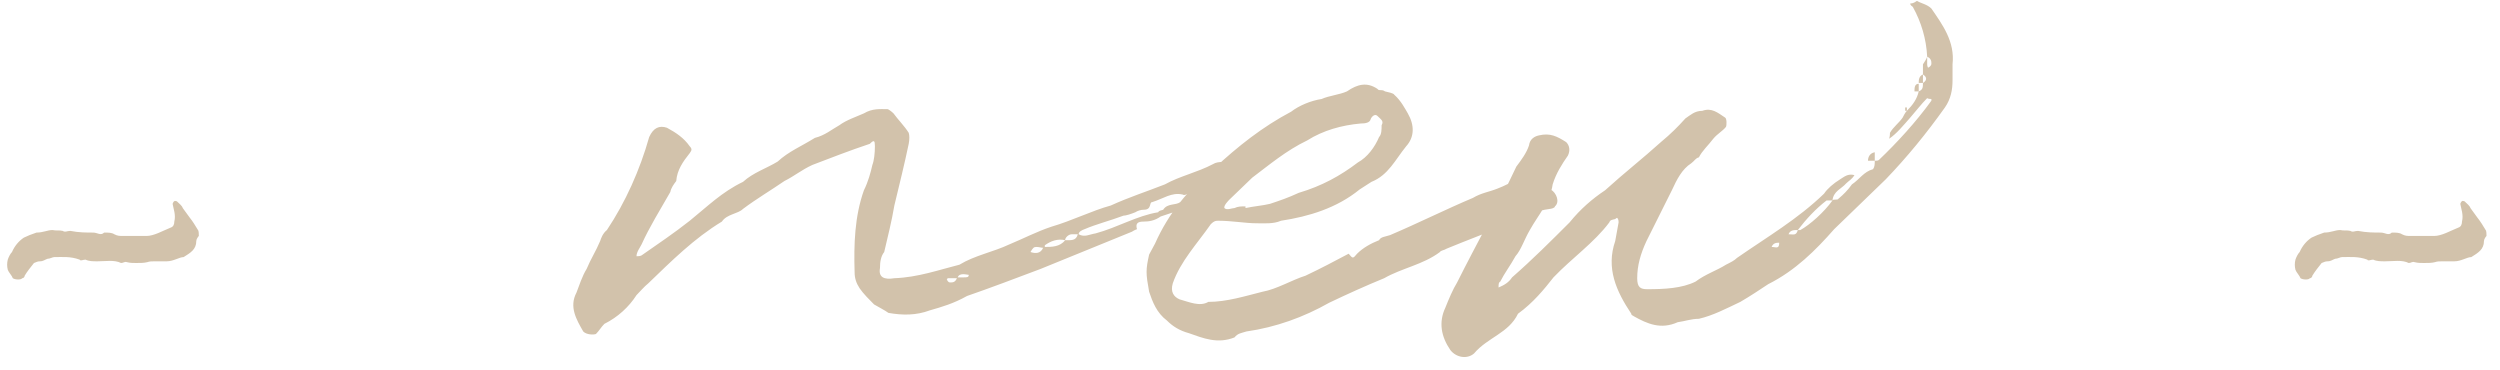 <?xml version="1.0" encoding="UTF-8"?> <svg xmlns="http://www.w3.org/2000/svg" width="135" height="20" viewBox="0 0 135 20" fill="none"> <path d="M7.358 14.202C7.587 14.202 7.769 14.202 7.952 14.157C8.089 14.111 8.18 14.111 8.363 14.111C8.591 14.111 8.819 14.111 9.002 14.111C9.367 14.111 9.687 13.883 9.915 13.883C10.28 13.655 10.6 13.472 10.6 13.015C10.6 12.924 10.691 12.787 10.737 12.742C10.737 12.65 10.737 12.468 10.691 12.422C10.554 12.194 10.417 11.965 10.235 11.737C10.098 11.555 10.006 11.418 9.869 11.235C9.824 11.098 9.687 11.007 9.55 10.87C9.55 10.87 9.413 10.824 9.413 10.87C9.367 10.87 9.321 11.007 9.321 11.007C9.367 11.281 9.504 11.6 9.413 11.965C9.413 12.102 9.367 12.239 9.23 12.285C8.774 12.468 8.317 12.742 7.906 12.742C7.45 12.742 7.039 12.742 6.674 12.742C6.445 12.742 6.354 12.742 6.172 12.65C6.035 12.559 5.852 12.559 5.624 12.559C5.441 12.742 5.259 12.559 5.03 12.559C4.665 12.559 4.254 12.559 3.798 12.468C3.615 12.468 3.524 12.559 3.387 12.468C3.204 12.422 3.022 12.468 2.839 12.422C2.565 12.422 2.337 12.559 1.972 12.559C1.698 12.65 1.469 12.742 1.287 12.833C1.013 13.015 0.785 13.289 0.648 13.609C0.556 13.7 0.465 13.883 0.42 14.02C0.374 14.202 0.374 14.385 0.42 14.568C0.465 14.704 0.648 14.887 0.693 15.024C0.83 15.115 1.15 15.115 1.196 15.024C1.287 15.024 1.333 14.933 1.333 14.887C1.469 14.659 1.652 14.431 1.835 14.202C1.972 14.157 2.017 14.111 2.154 14.111C2.337 14.111 2.428 14.02 2.565 13.974C2.702 13.974 2.839 13.883 2.93 13.883C3.387 13.883 3.798 13.837 4.3 14.02C4.346 14.111 4.482 14.02 4.619 14.02C4.802 14.111 5.03 14.111 5.259 14.111C5.715 14.111 6.172 14.02 6.537 14.202C6.674 14.202 6.719 14.111 6.856 14.157C7.039 14.202 7.176 14.202 7.358 14.202ZM66.829 8.861C66.829 8.77 66.783 8.724 66.692 8.724C66.281 8.77 65.779 8.679 65.505 8.861C64.638 9.318 63.725 9.5 62.903 9.957C61.853 10.368 60.986 10.642 59.981 11.098C58.977 11.372 57.881 11.92 56.786 12.239C55.964 12.513 55.279 12.878 54.503 13.198C53.636 13.609 52.632 13.791 51.81 14.294C50.714 14.568 49.573 14.978 48.295 15.024C47.747 15.115 47.427 14.978 47.519 14.476C47.519 14.157 47.564 13.837 47.747 13.609C47.929 12.833 48.158 11.92 48.295 11.098C48.569 9.957 48.843 8.861 49.071 7.766C49.116 7.537 49.116 7.309 49.071 7.172C48.843 6.807 48.477 6.442 48.249 6.122C48.158 6.031 47.975 5.894 47.929 5.894C47.519 5.894 47.108 5.848 46.651 6.122C46.24 6.305 45.693 6.487 45.327 6.761C44.916 6.989 44.551 7.309 44.003 7.446C43.273 7.902 42.588 8.176 41.995 8.724C41.401 9.089 40.671 9.318 40.123 9.82C38.982 10.368 38.206 11.144 37.247 11.92C36.38 12.604 35.558 13.152 34.645 13.791C34.554 13.837 34.462 13.837 34.371 13.837C34.371 13.609 34.554 13.381 34.645 13.198C35.056 12.285 35.649 11.326 36.197 10.368C36.243 10.139 36.38 9.957 36.517 9.774C36.562 9.181 36.882 8.724 37.247 8.268C37.293 8.176 37.43 8.085 37.247 7.902C36.928 7.446 36.517 7.172 36.014 6.898C35.604 6.761 35.284 6.898 35.056 7.4C34.554 9.181 33.778 10.915 32.773 12.422C32.545 12.604 32.454 12.878 32.408 13.015C32.18 13.563 31.906 13.974 31.678 14.522C31.449 14.887 31.267 15.435 31.13 15.8C30.719 16.576 31.13 17.261 31.495 17.9C31.678 18.083 32.043 18.083 32.18 18.037C32.362 17.854 32.454 17.672 32.636 17.489C33.367 17.124 33.96 16.576 34.371 15.937C34.554 15.755 34.782 15.48 35.01 15.298C36.243 14.111 37.475 12.878 38.982 11.965C39.256 11.555 39.849 11.555 40.123 11.281C40.853 10.733 41.63 10.276 42.36 9.774C42.908 9.5 43.273 9.181 43.867 8.907C44.825 8.542 45.875 8.131 46.971 7.766C47.199 7.537 47.245 7.583 47.245 7.902C47.245 8.268 47.199 8.679 47.108 8.907C47.016 9.318 46.88 9.82 46.651 10.276C46.149 11.691 46.103 13.198 46.149 14.704C46.149 15.024 46.24 15.298 46.423 15.572C46.606 15.846 46.971 16.211 47.199 16.439C47.427 16.576 47.792 16.759 47.975 16.896C48.751 17.033 49.482 17.033 50.212 16.759C50.851 16.576 51.49 16.394 52.221 15.983C53.408 15.572 54.868 15.024 56.192 14.522L61.123 12.513C61.26 12.422 61.397 12.376 61.397 12.376C61.305 12.057 61.442 11.965 61.762 11.965C62.036 11.965 62.355 11.92 62.675 11.691C63.633 11.372 64.501 11.098 65.414 10.733C67.285 10.002 66.783 9.5 66.829 8.861ZM65.779 10.048C65.14 10.368 64.592 10.778 63.725 10.915C63.496 11.098 63.04 10.961 62.812 11.326C62.675 11.372 62.583 11.372 62.538 11.463C61.397 11.646 60.346 12.285 59.16 12.604C58.84 12.65 58.566 12.833 58.247 12.65C58.247 12.513 58.429 12.422 58.566 12.376C59.205 12.102 59.936 11.92 60.666 11.646C60.803 11.646 61.077 11.555 61.305 11.463C61.442 11.372 61.625 11.326 61.762 11.326C62.218 11.326 62.036 10.915 62.218 10.915C62.812 10.733 63.268 10.368 63.862 10.505C63.999 10.596 64.181 10.413 64.227 10.368C64.775 10.139 65.186 10.002 65.733 9.957C65.733 9.82 65.779 9.957 65.87 10.002C65.87 10.002 65.87 10.048 65.779 10.048ZM56.42 13.335V13.244C56.74 13.015 57.105 12.878 57.516 12.97C57.242 13.335 56.786 13.335 56.42 13.335ZM55.645 13.609C55.781 13.381 55.827 13.335 55.964 13.335C56.101 13.335 56.238 13.381 56.329 13.381C56.192 13.7 55.918 13.7 55.645 13.609ZM57.516 12.97C57.516 12.833 57.699 12.65 57.881 12.65H58.201C58.11 13.015 57.836 12.97 57.516 12.97ZM51.308 15.252C51.171 15.252 51.171 15.115 51.125 15.115L51.171 15.024H51.673C51.581 15.252 51.445 15.252 51.308 15.252ZM52.038 14.978H51.718C51.81 14.704 52.221 14.841 52.312 14.841C52.312 14.978 52.221 14.978 52.038 14.978ZM83.737 10.231C83.6 10.185 83.463 10.094 83.326 9.957C82.961 9.455 82.596 9.409 82.003 9.592C81.683 9.82 81.227 10.048 80.861 10.185C80.405 10.368 79.994 10.413 79.537 10.687C78.122 11.281 76.57 12.057 75.064 12.696C74.79 12.787 74.561 12.787 74.47 12.97C74.014 13.152 73.603 13.381 73.283 13.7C73.055 13.974 73.055 13.974 72.827 13.7C72.051 14.111 71.366 14.476 70.499 14.887C69.768 15.115 68.946 15.617 68.17 15.755C67.257 15.983 66.253 16.302 65.249 16.302C64.792 16.576 64.199 16.302 63.697 16.165C63.377 16.028 63.194 15.755 63.331 15.298C63.742 14.111 64.655 13.152 65.386 12.102C65.568 11.92 65.659 11.92 65.796 11.92C66.527 11.92 67.257 12.057 67.851 12.057C68.262 12.057 68.764 12.102 69.175 11.92C70.681 11.691 72.188 11.235 73.42 10.231L74.059 9.82C74.972 9.455 75.338 8.633 75.931 7.902C76.388 7.4 76.388 6.761 76.022 6.122C75.885 5.894 75.657 5.437 75.292 5.118C75.246 5.026 74.972 4.981 74.79 4.935C74.607 4.798 74.47 4.935 74.379 4.798C73.831 4.433 73.329 4.524 72.735 4.935C72.325 5.118 71.777 5.163 71.366 5.346C70.772 5.437 70.133 5.711 69.722 6.031C68.17 6.852 66.847 7.902 65.568 9.089C64.199 10.185 63.103 11.509 62.373 13.152L62.053 13.746C61.87 14.568 61.87 14.75 62.053 15.755C62.236 16.302 62.464 16.896 63.012 17.307C63.331 17.626 63.697 17.854 64.199 17.991C64.975 18.265 65.751 18.585 66.664 18.22C66.847 17.991 67.029 17.991 67.303 17.9C68.901 17.672 70.407 17.124 71.777 16.348C72.735 15.891 73.74 15.435 74.744 15.024C75.703 14.476 76.844 14.294 77.757 13.609C77.803 13.518 77.985 13.518 78.122 13.426C79.218 12.97 80.359 12.559 81.501 12.057C82.276 11.737 82.916 11.372 83.692 11.281C83.737 11.281 83.966 11.235 83.966 11.144C84.24 10.915 84.057 10.413 83.737 10.231ZM66.39 10.778L67.623 9.592C68.535 8.907 69.449 8.131 70.59 7.583C71.457 7.035 72.462 6.761 73.466 6.67C73.74 6.67 73.968 6.624 74.014 6.442C74.059 6.305 74.242 6.122 74.379 6.259C74.561 6.442 74.744 6.533 74.607 6.761C74.607 6.989 74.607 7.263 74.47 7.4C74.242 7.948 73.831 8.496 73.329 8.77C72.37 9.5 71.366 10.048 70.133 10.413C69.54 10.687 69.129 10.824 68.581 11.007C68.216 11.098 67.668 11.144 67.257 11.235V11.144C67.029 11.144 66.847 11.144 66.664 11.235C66.527 11.235 66.253 11.372 66.116 11.235C66.07 11.098 66.344 10.824 66.39 10.778ZM104.295 3.429C104.295 3.474 104.295 3.566 104.113 3.657C104.113 3.657 104.067 3.566 104.067 3.474V3.063C104.021 3.2 103.93 3.337 103.839 3.474V4.022C104.067 4.159 104.067 4.342 103.839 4.479V4.022C103.611 4.113 103.611 4.342 103.611 4.479H103.839C103.839 4.707 103.839 4.844 103.611 4.935V4.524C103.382 4.524 103.382 4.753 103.382 4.935H103.611C103.519 5.346 103.291 5.666 102.971 5.985V5.803H102.88V5.985H102.971C102.88 6.076 102.789 6.259 102.743 6.35C102.561 6.624 102.241 6.852 102.058 7.172C102.058 7.218 102.058 7.355 102.013 7.492C102.424 7.218 102.789 6.761 103.154 6.35C103.474 5.985 103.748 5.62 104.067 5.3C104.067 5.3 104.113 5.346 104.295 5.346V5.437C103.474 6.579 102.424 7.72 101.465 8.633C101.419 8.679 101.328 8.679 101.282 8.679H101.237V8.222C100.963 8.268 100.871 8.496 100.871 8.679H101.237C101.237 8.861 101.237 8.998 101.145 9.135C100.643 9.272 100.415 9.683 100.004 9.957C99.776 10.276 99.548 10.505 99.274 10.733C99.228 10.824 99 10.733 98.954 10.824C99 10.322 99.456 10.185 99.685 9.911C99.822 9.774 100.004 9.683 100.141 9.455C99.776 9.363 99.593 9.546 99.365 9.683C99 9.911 98.68 10.185 98.498 10.459C97.082 11.829 95.439 12.787 93.796 13.928C93.659 14.065 93.476 14.157 93.202 14.294C92.7 14.613 92.106 14.796 91.559 15.207C90.828 15.572 89.87 15.617 88.957 15.617C88.591 15.617 88.409 15.526 88.409 15.024C88.409 14.339 88.591 13.7 88.911 13.015L90.28 10.276C90.554 9.683 90.828 9.135 91.33 8.815C91.513 8.679 91.559 8.542 91.741 8.496C91.924 8.131 92.243 7.857 92.517 7.492C92.746 7.218 93.019 7.081 93.202 6.852C93.248 6.761 93.248 6.396 93.156 6.35C92.746 6.076 92.426 5.803 91.924 5.985C91.513 5.985 91.285 6.213 91.011 6.396C90.6 6.852 90.235 7.218 89.687 7.674C88.728 8.542 87.678 9.363 86.674 10.276C85.989 10.733 85.35 11.281 84.757 12.011C83.752 13.015 82.748 14.02 81.652 14.978C81.47 15.252 81.242 15.389 80.922 15.526C80.922 15.344 80.922 15.252 81.013 15.207C81.242 14.75 81.561 14.339 81.835 13.837C82.154 13.472 82.291 12.97 82.611 12.422C83.068 11.6 83.707 10.915 83.844 9.957C84.026 9.363 84.346 8.861 84.665 8.405C84.802 8.131 84.757 7.857 84.574 7.674C84.072 7.355 83.707 7.172 83.113 7.309C82.885 7.355 82.611 7.492 82.565 7.857C82.428 8.268 82.154 8.633 81.881 8.998C80.876 11.144 79.735 13.152 78.685 15.252C78.457 15.617 78.228 16.165 78.046 16.622C77.681 17.398 77.818 18.174 78.32 18.904C78.639 19.315 79.233 19.407 79.598 19.087C80.329 18.22 81.47 17.991 81.972 16.941C82.794 16.348 83.387 15.617 83.889 14.978C84.894 13.928 86.081 13.107 86.902 12.011C86.948 11.874 87.039 11.874 87.222 11.829C87.222 11.829 87.359 11.691 87.359 11.829C87.404 11.829 87.404 12.011 87.404 12.011L87.222 13.015C86.72 14.476 87.267 15.709 88.089 16.941C88.089 17.033 88.18 17.033 88.226 17.078C88.957 17.489 89.687 17.809 90.6 17.398C90.965 17.352 91.33 17.215 91.741 17.215C92.517 17.033 93.202 16.668 93.978 16.302C94.526 15.983 95.074 15.617 95.485 15.344C96.945 14.613 98.041 13.518 99.045 12.376L101.83 9.683C102.971 8.496 104.021 7.218 105.026 5.803C105.345 5.346 105.437 4.844 105.437 4.342V3.474C105.574 2.242 104.889 1.329 104.295 0.461C104.067 0.233 103.748 0.187 103.519 0.05C103.474 0.05 103.382 0.187 103.154 0.187C103.154 0.233 103.154 0.279 103.291 0.37C103.748 1.192 104.021 2.105 104.067 3.063C104.295 3.155 104.295 3.337 104.295 3.429ZM97.219 12.422H97.082C97.539 11.829 98.041 11.281 98.635 10.824H98.954C98.498 11.463 97.722 12.148 97.219 12.422ZM96.58 12.65C96.672 12.422 96.854 12.422 97.082 12.422C96.991 12.742 96.854 12.65 96.58 12.65ZM95.667 13.335C95.759 13.107 95.941 13.107 96.078 13.107C96.078 13.472 95.895 13.335 95.667 13.335ZM130.893 14.202C131.121 14.202 131.304 14.202 131.486 14.157C131.623 14.111 131.714 14.111 131.897 14.111C132.125 14.111 132.354 14.111 132.536 14.111C132.901 14.111 133.221 13.883 133.449 13.883C133.814 13.655 134.134 13.472 134.134 13.015C134.134 12.924 134.225 12.787 134.271 12.742C134.271 12.65 134.271 12.468 134.225 12.422C134.088 12.194 133.951 11.965 133.769 11.737C133.632 11.555 133.541 11.418 133.404 11.235C133.358 11.098 133.221 11.007 133.084 10.87C133.084 10.87 132.947 10.824 132.947 10.87C132.901 10.87 132.856 11.007 132.856 11.007C132.901 11.281 133.038 11.6 132.947 11.965C132.947 12.102 132.901 12.239 132.764 12.285C132.308 12.468 131.851 12.742 131.441 12.742C130.984 12.742 130.573 12.742 130.208 12.742C129.98 12.742 129.888 12.742 129.706 12.65C129.569 12.559 129.386 12.559 129.158 12.559C128.975 12.742 128.793 12.559 128.565 12.559C128.199 12.559 127.788 12.559 127.332 12.468C127.149 12.468 127.058 12.559 126.921 12.468C126.739 12.422 126.556 12.468 126.373 12.422C126.099 12.422 125.871 12.559 125.506 12.559C125.232 12.65 125.004 12.742 124.821 12.833C124.547 13.015 124.319 13.289 124.182 13.609C124.091 13.7 123.999 13.883 123.954 14.02C123.908 14.202 123.908 14.385 123.954 14.568C123.999 14.704 124.182 14.887 124.228 15.024C124.365 15.115 124.684 15.115 124.73 15.024C124.821 15.024 124.867 14.933 124.867 14.887C125.004 14.659 125.186 14.431 125.369 14.202C125.506 14.157 125.552 14.111 125.689 14.111C125.871 14.111 125.962 14.02 126.099 13.974C126.236 13.974 126.373 13.883 126.465 13.883C126.921 13.883 127.332 13.837 127.834 14.02C127.88 14.111 128.017 14.02 128.154 14.02C128.336 14.111 128.565 14.111 128.793 14.111C129.249 14.111 129.706 14.02 130.071 14.202C130.208 14.202 130.254 14.111 130.391 14.157C130.573 14.202 130.71 14.202 130.893 14.202Z" fill="#D2C2AB"></path> </svg> 